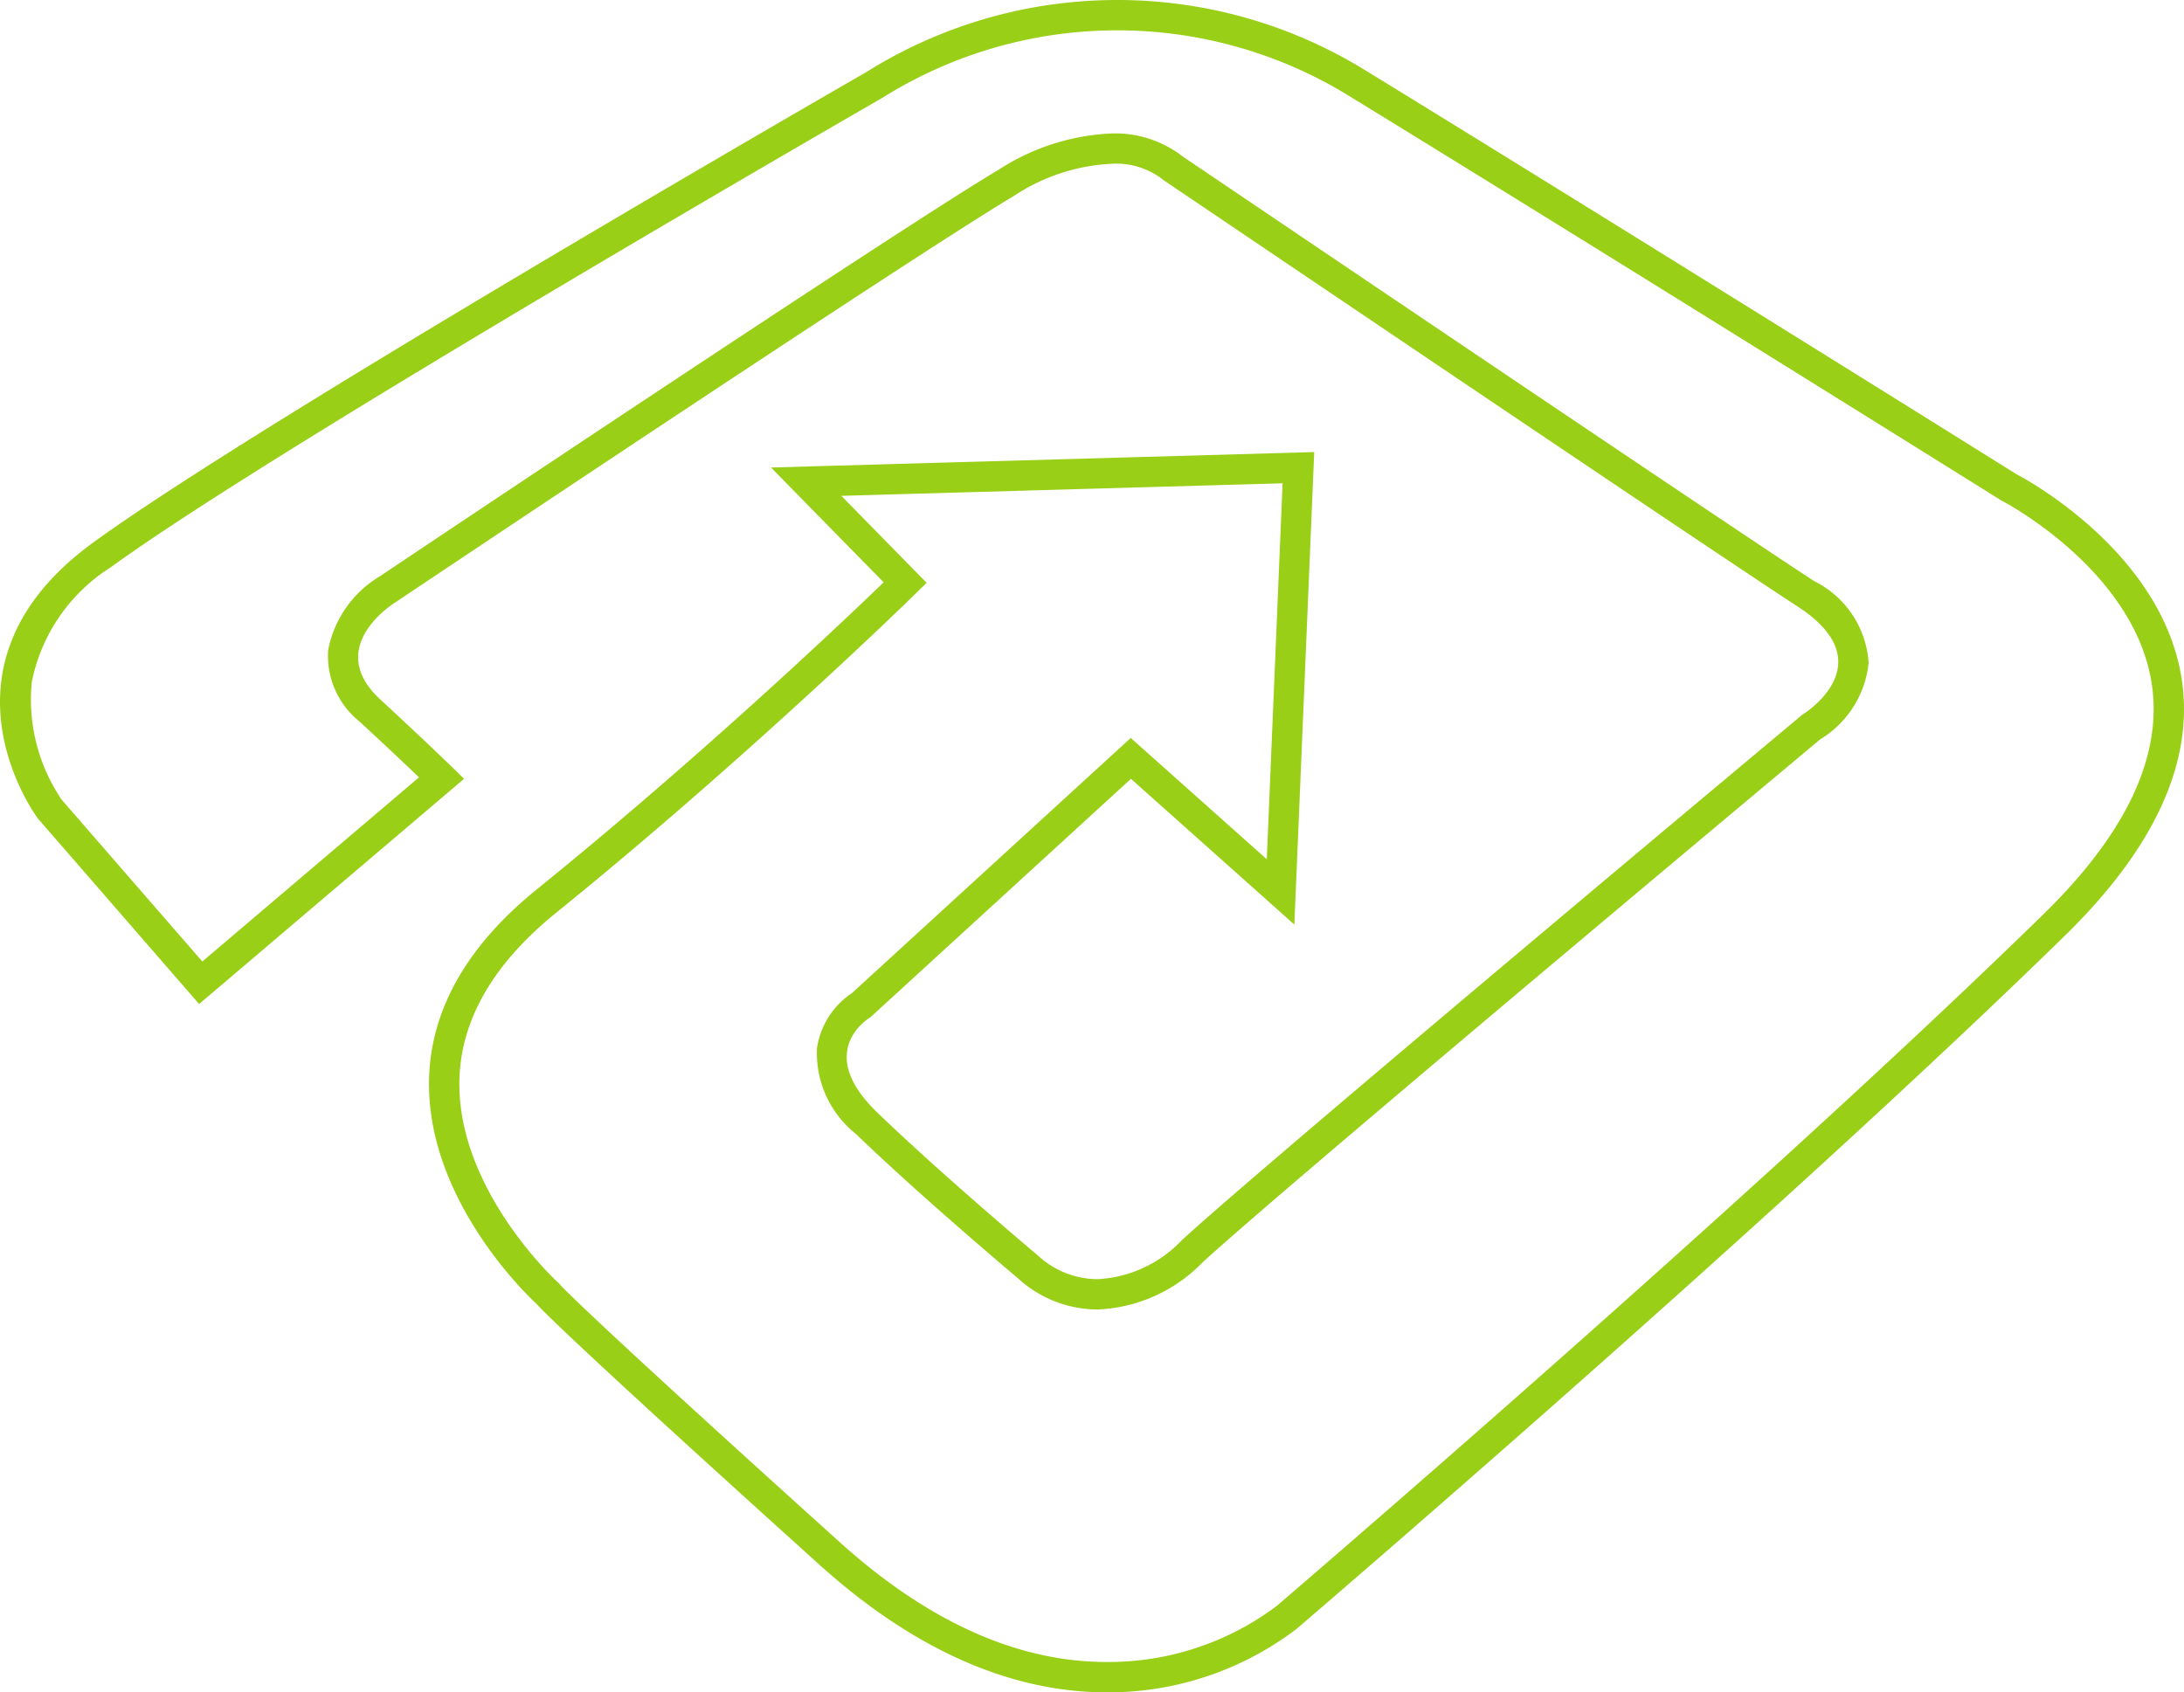 <svg xmlns="http://www.w3.org/2000/svg" viewBox="0 0 72 55.797"><defs><style>.a{fill:#99cf17;}</style></defs><title>trashflow-lite-icon</title><path class="a" d="M36.833,1.032a14.579,14.579,0,0,1,7.644,2.164c8.56,5.251,21.34,13.237,21.468,13.317l.037.023.037.019c.043.022,4.353,2.278,4.919,6.033.357,2.369-.841,4.918-3.561,7.576C57.83,39.495,42.249,52.843,42.091,52.979a9.226,9.226,0,0,1-5.614,1.849c-2.927,0-5.884-1.327-8.787-3.945-7.871-7.097-9.059-8.315-9.212-8.48l-.034-.045-.071-.064c-.033-.03-3.328-3.06-3.227-6.681.055-1.974,1.127-3.819,3.186-5.485,6.098-4.934,11.444-10.128,11.498-10.18l.719-.7-.703-.717-2.109-2.151,14.546-.414-.521,12.396-3.811-3.399-.674-.601-.666.61-8.529,7.806a2.645,2.645,0,0,0-1.148,1.813,3.405,3.405,0,0,0,1.286,2.83c2.027,1.957,4.986,4.458,5.335,4.753a3.897,3.897,0,0,0,2.635,1.032,5.11,5.11,0,0,0,3.448-1.546c2.646-2.437,19.331-16.384,20.37-17.252a3.351,3.351,0,0,0,1.595-2.518A3.239,3.239,0,0,0,59.813,19.194C57.017,17.377,40.039,5.9,38.986,5.188a3.625,3.625,0,0,0-2.34-.756,7.426,7.426,0,0,0-3.732,1.201c-3.405,2.028-19.734,12.958-20.389,13.398a3.623,3.623,0,0,0-1.706,2.433,2.776,2.776,0,0,0,1.036,2.36c.859.793,1.508,1.406,1.958,1.837L6.67,31.733,2.034,26.399a5.874,5.874,0,0,1-.984-3.894,5.829,5.829,0,0,1,2.608-3.774C9.156,14.732,28.848,3.397,29.08,3.263a14.569,14.569,0,0,1,7.753-2.231m0-1a15.574,15.574,0,0,0-8.285,2.384S8.675,13.845,3.07,17.921s-1.82,9.099-1.82,9.099l5.314,6.115,8.735-7.425s-.874-.874-2.766-2.621.51-3.203.51-3.203S30.004,8.531,33.425,6.492a6.379,6.379,0,0,1,3.22-1.06,2.512,2.512,0,0,1,1.73.55S56.356,18.14,59.268,20.032s.146,3.567.146,3.567S41.724,38.377,38.958,40.925a4.109,4.109,0,0,1-2.77,1.281,2.899,2.899,0,0,1-1.962-.772s-3.203-2.693-5.314-4.732-.218-3.13-.218-3.13l8.59-7.862,5.387,4.805L43.326,14.937,25.418,15.446l3.713,3.785S23.835,24.388,17.702,29.35c-8.008,6.479,0,13.686,0,13.686s.437.582,9.318,8.59c3.592,3.238,6.85,4.203,9.457,4.203a10.243,10.243,0,0,0,6.267-2.092S58.394,40.343,68.076,30.879s-1.602-15.214-1.602-15.214S53.663,7.657,45,2.343A15.573,15.573,0,0,0,36.833.032Z" transform="translate(0 -0.032)"/></svg>